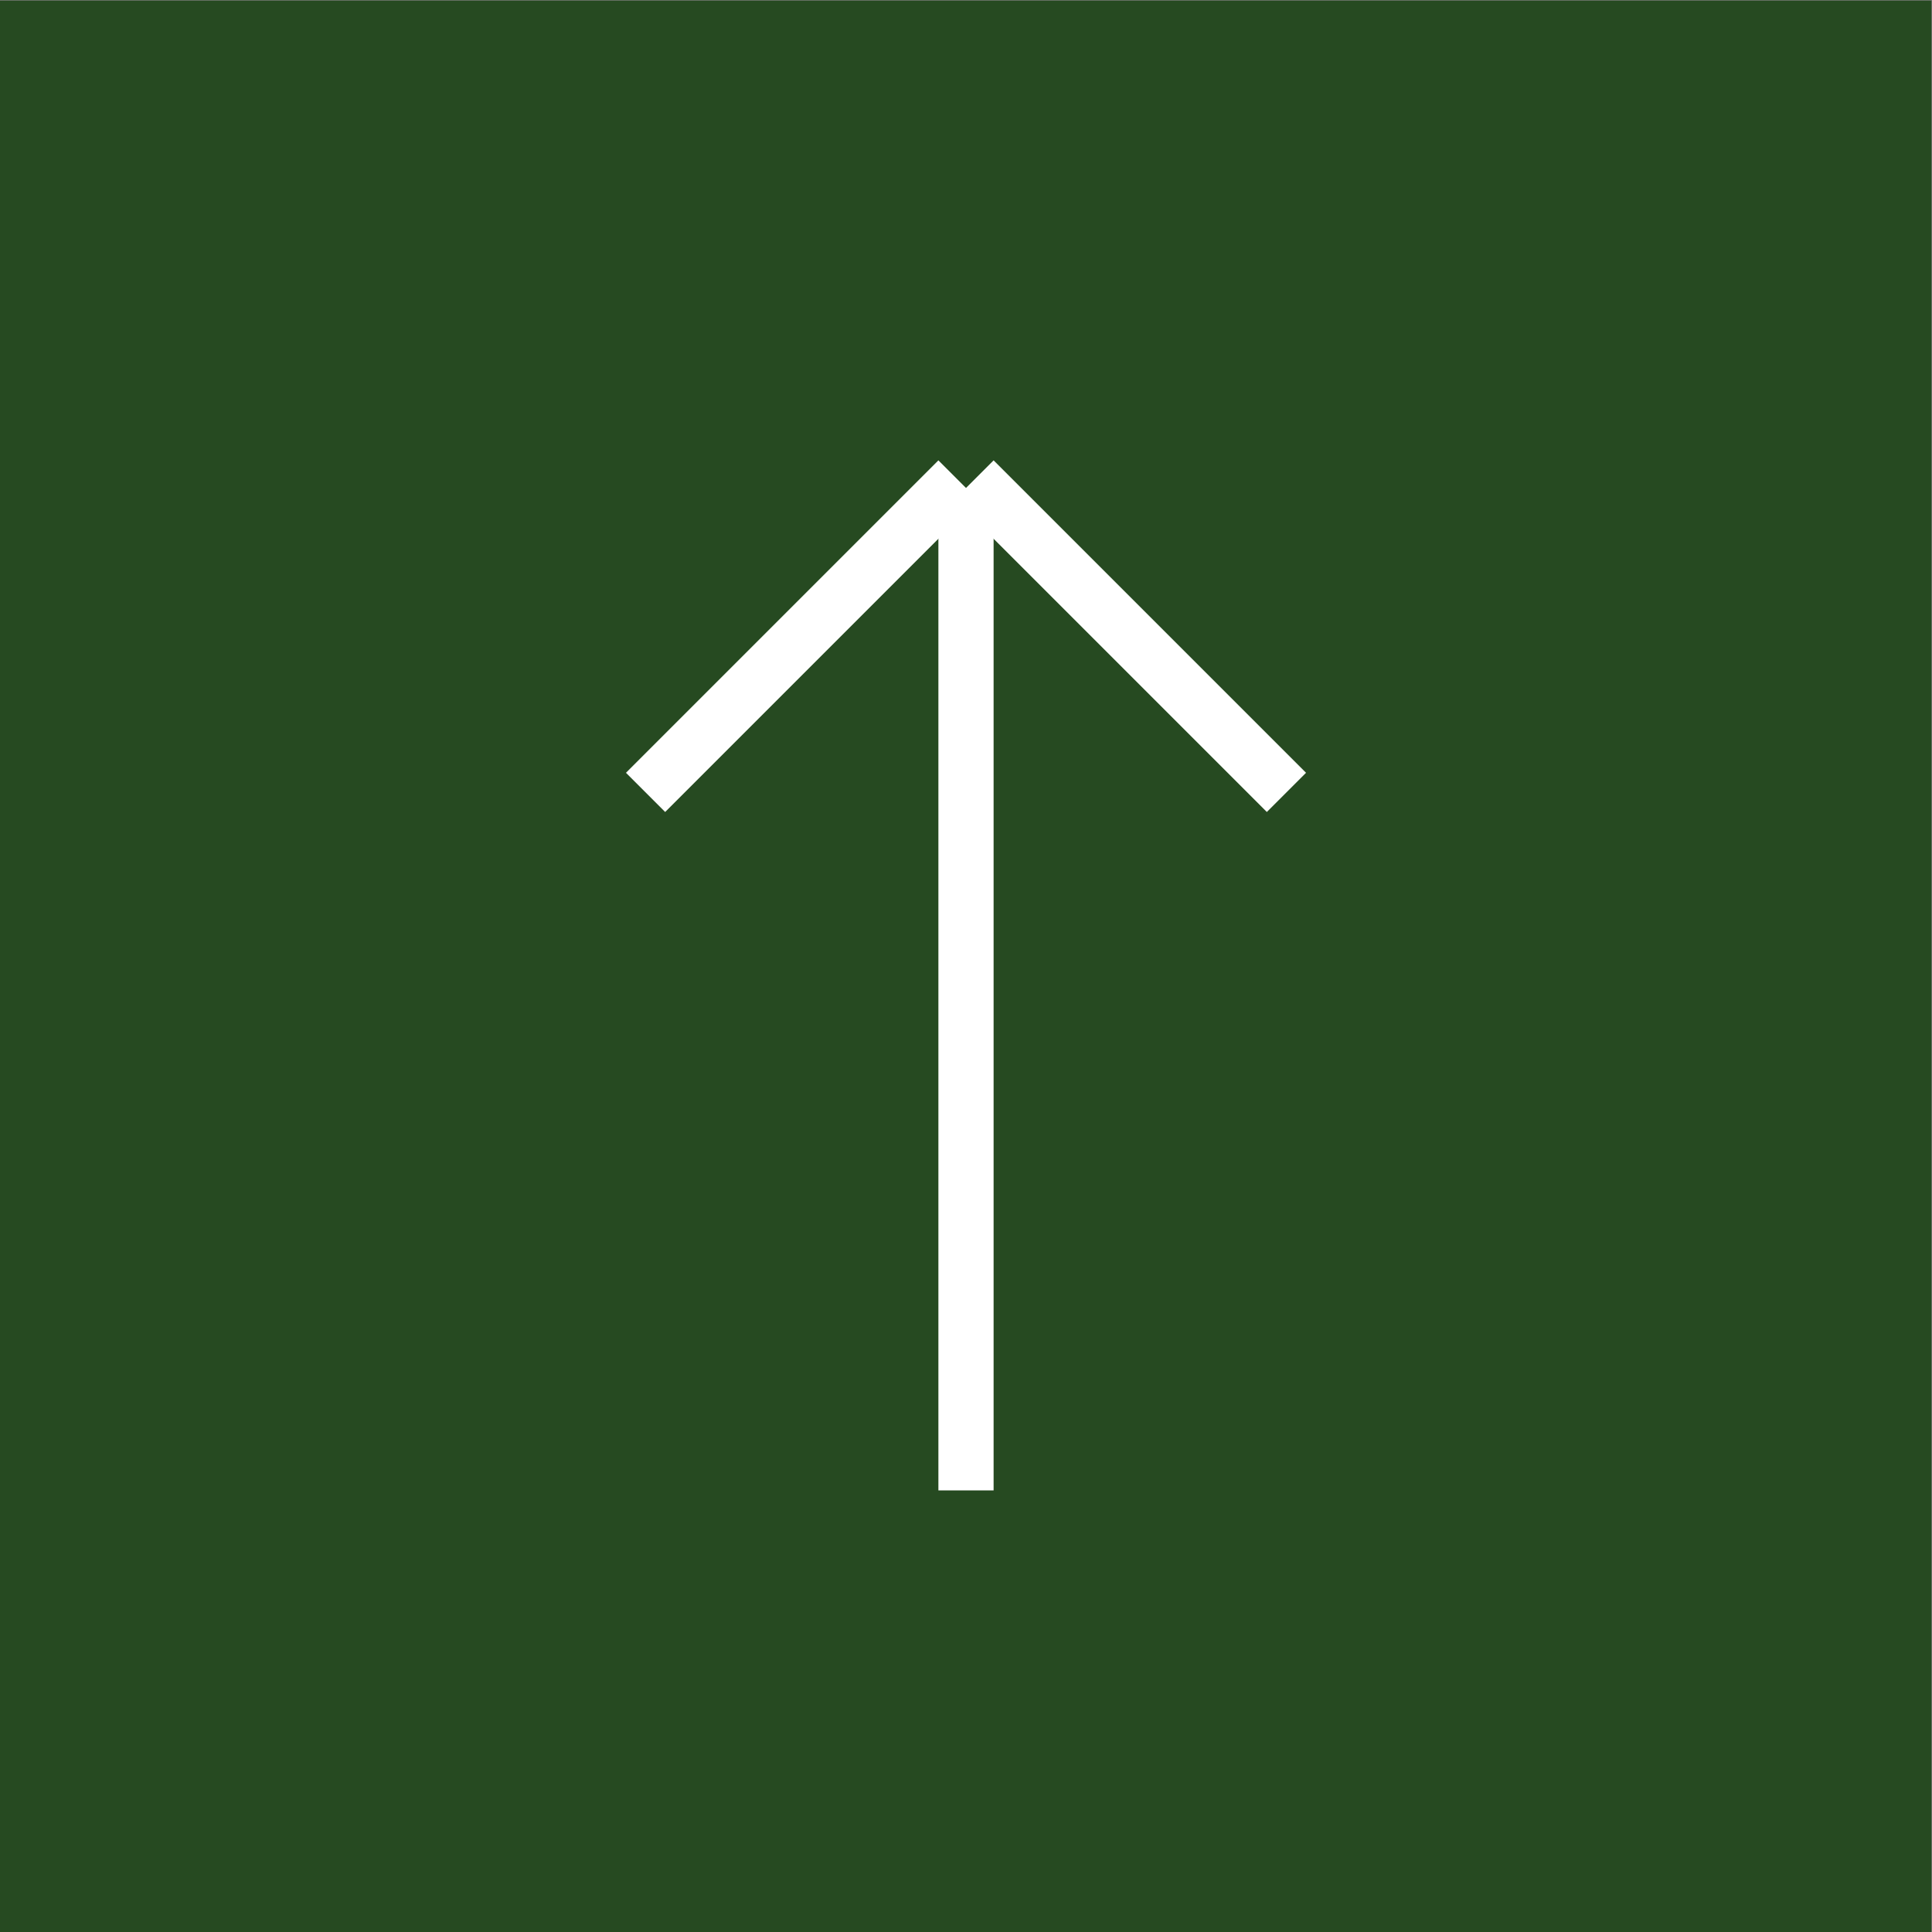 <svg id="pagetop" xmlns="http://www.w3.org/2000/svg" width="35" height="35" viewBox="0 0 35 35">
  <rect x="0" y="0" width="35" height="35" fill="#808080" stroke="none"/>
  <defs>
    <style>
      .cls-1 {
        fill: #264a21;
      }

      .cls-1, .cls-2 {
        fill-rule: evenodd;
      }

      .cls-2 {
        fill: #fff;
      }
    </style>
  </defs>
  <path id="長方形_17" data-name="長方形 17" class="cls-1" d="M1368,2572.01h34.99V2607H1368v-34.99Z" transform="translate(-1368 -2572)"/>
  <path id="シェイプ_3" data-name="シェイプ 3" class="cls-2" d="M1380.05,2586.71l-0.71-.71,5.66-5.66,0.71,0.71Z" transform="translate(-1368 -2572)"/>
  <path id="シェイプ_3_のコピー_3" data-name="シェイプ 3 のコピー 3" class="cls-2" d="M1391.66,2586l-0.71.71-5.66-5.66,0.71-.71Z" transform="translate(-1368 -2572)"/>
  <path id="シェイプ_4" data-name="シェイプ 4" class="cls-2" d="M1385,2581h1v18h-1v-18Z" transform="translate(-1368 -2572)"/>
</svg>
